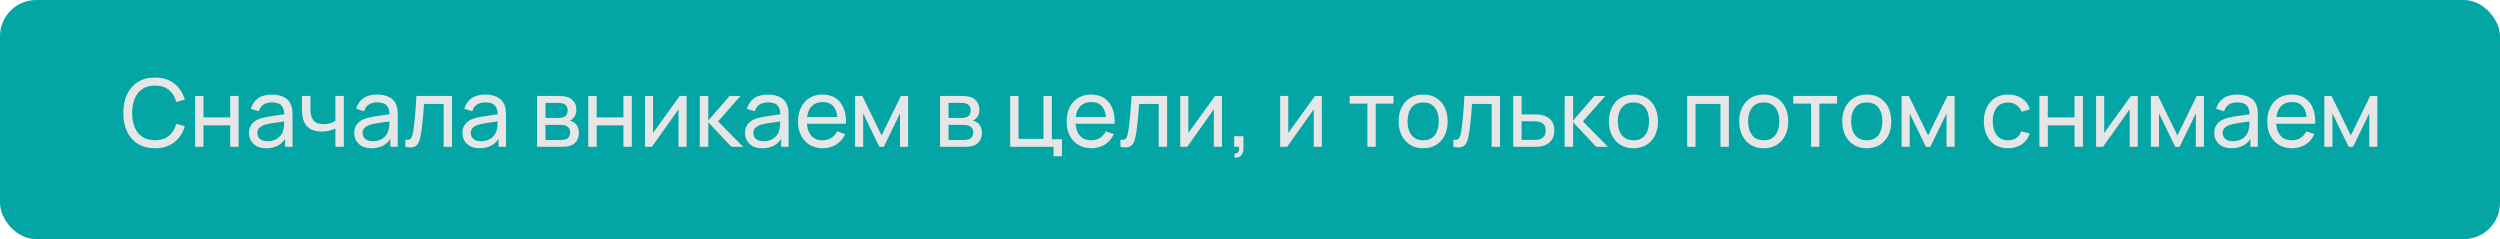 <?xml version="1.0" encoding="UTF-8"?> <svg xmlns="http://www.w3.org/2000/svg" width="690" height="66" viewBox="0 0 690 66" fill="none"><rect width="690" height="66" rx="10" fill="#04A5A5"></rect><path d="M42.765 40.912C40.902 40.912 39.32 40.5 38.02 39.677C36.72 38.854 35.728 37.71 35.043 36.245C34.367 34.78 34.029 33.086 34.029 31.162C34.029 29.238 34.367 27.544 35.043 26.079C35.728 24.614 36.72 23.47 38.02 22.647C39.32 21.824 40.902 21.412 42.765 21.412C44.932 21.412 46.713 21.962 48.108 23.063C49.512 24.164 50.478 25.646 51.007 27.509L48.654 28.133C48.273 26.738 47.592 25.637 46.613 24.831C45.634 24.025 44.351 23.622 42.765 23.622C41.37 23.622 40.208 23.938 39.281 24.571C38.354 25.204 37.656 26.088 37.188 27.223C36.72 28.35 36.482 29.663 36.473 31.162C36.464 32.653 36.694 33.966 37.162 35.101C37.63 36.228 38.332 37.112 39.268 37.753C40.204 38.386 41.37 38.702 42.765 38.702C44.351 38.702 45.634 38.299 46.613 37.493C47.592 36.678 48.273 35.578 48.654 34.191L51.007 34.815C50.478 36.67 49.512 38.152 48.108 39.261C46.713 40.362 44.932 40.912 42.765 40.912ZM53.845 40.522V26.482H56.159V32.397H63.543V26.482H65.857V40.522H63.543V34.594H56.159V40.522H53.845ZM73.49 40.912C72.441 40.912 71.561 40.721 70.851 40.34C70.149 39.95 69.616 39.439 69.252 38.806C68.896 38.173 68.719 37.48 68.719 36.726C68.719 35.989 68.857 35.352 69.135 34.815C69.421 34.269 69.819 33.818 70.331 33.463C70.842 33.099 71.453 32.813 72.164 32.605C72.831 32.423 73.576 32.267 74.4 32.137C75.232 31.998 76.072 31.873 76.922 31.76C77.771 31.647 78.564 31.539 79.301 31.435L78.469 31.916C78.495 30.668 78.243 29.745 77.715 29.147C77.195 28.549 76.293 28.25 75.011 28.25C74.161 28.25 73.416 28.445 72.775 28.835C72.142 29.216 71.696 29.84 71.436 30.707L69.239 30.044C69.577 28.813 70.231 27.847 71.202 27.145C72.172 26.443 73.451 26.092 75.037 26.092C76.311 26.092 77.403 26.322 78.313 26.781C79.231 27.232 79.89 27.916 80.289 28.835C80.488 29.268 80.614 29.741 80.666 30.252C80.718 30.755 80.744 31.283 80.744 31.838V40.522H78.69V37.155L79.171 37.467C78.642 38.602 77.901 39.46 76.948 40.041C76.003 40.622 74.85 40.912 73.49 40.912ZM73.841 38.975C74.673 38.975 75.392 38.828 75.999 38.533C76.614 38.23 77.108 37.835 77.481 37.35C77.853 36.856 78.096 36.319 78.209 35.738C78.339 35.305 78.408 34.824 78.417 34.295C78.434 33.758 78.443 33.346 78.443 33.06L79.249 33.411C78.495 33.515 77.754 33.615 77.026 33.71C76.298 33.805 75.609 33.909 74.959 34.022C74.309 34.126 73.724 34.252 73.204 34.399C72.822 34.52 72.463 34.676 72.125 34.867C71.795 35.058 71.527 35.305 71.319 35.608C71.119 35.903 71.02 36.271 71.02 36.713C71.02 37.094 71.115 37.458 71.306 37.805C71.505 38.152 71.808 38.433 72.216 38.65C72.632 38.867 73.173 38.975 73.841 38.975ZM92.574 40.522V35.465C92.106 35.699 91.538 35.898 90.871 36.063C90.212 36.228 89.506 36.31 88.752 36.31C87.322 36.31 86.169 35.989 85.294 35.348C84.418 34.707 83.846 33.784 83.578 32.579C83.5 32.215 83.443 31.838 83.409 31.448C83.383 31.058 83.365 30.703 83.357 30.382C83.348 30.061 83.344 29.827 83.344 29.68V26.482H85.684V29.68C85.684 29.931 85.692 30.243 85.71 30.616C85.727 30.98 85.77 31.335 85.84 31.682C86.013 32.54 86.373 33.186 86.919 33.619C87.473 34.052 88.253 34.269 89.259 34.269C89.935 34.269 90.559 34.182 91.131 34.009C91.703 33.836 92.184 33.606 92.574 33.32V26.482H94.901V40.522H92.574ZM102.537 40.912C101.488 40.912 100.608 40.721 99.898 40.34C99.196 39.95 98.663 39.439 98.299 38.806C97.943 38.173 97.766 37.48 97.766 36.726C97.766 35.989 97.904 35.352 98.182 34.815C98.468 34.269 98.866 33.818 99.378 33.463C99.889 33.099 100.5 32.813 101.211 32.605C101.878 32.423 102.623 32.267 103.447 32.137C104.279 31.998 105.119 31.873 105.969 31.76C106.818 31.647 107.611 31.539 108.348 31.435L107.516 31.916C107.542 30.668 107.29 29.745 106.762 29.147C106.242 28.549 105.34 28.25 104.058 28.25C103.208 28.25 102.463 28.445 101.822 28.835C101.189 29.216 100.743 29.84 100.483 30.707L98.286 30.044C98.624 28.813 99.278 27.847 100.249 27.145C101.219 26.443 102.498 26.092 104.084 26.092C105.358 26.092 106.45 26.322 107.36 26.781C108.278 27.232 108.937 27.916 109.336 28.835C109.535 29.268 109.661 29.741 109.713 30.252C109.765 30.755 109.791 31.283 109.791 31.838V40.522H107.737V37.155L108.218 37.467C107.689 38.602 106.948 39.46 105.995 40.041C105.05 40.622 103.897 40.912 102.537 40.912ZM102.888 38.975C103.72 38.975 104.439 38.828 105.046 38.533C105.661 38.23 106.155 37.835 106.528 37.35C106.9 36.856 107.143 36.319 107.256 35.738C107.386 35.305 107.455 34.824 107.464 34.295C107.481 33.758 107.49 33.346 107.49 33.06L108.296 33.411C107.542 33.515 106.801 33.615 106.073 33.71C105.345 33.805 104.656 33.909 104.006 34.022C103.356 34.126 102.771 34.252 102.251 34.399C101.869 34.52 101.51 34.676 101.172 34.867C100.842 35.058 100.574 35.305 100.366 35.608C100.166 35.903 100.067 36.271 100.067 36.713C100.067 37.094 100.162 37.458 100.353 37.805C100.552 38.152 100.855 38.433 101.263 38.65C101.679 38.867 102.22 38.975 102.888 38.975ZM111.871 40.522V38.533C112.391 38.628 112.785 38.611 113.054 38.481C113.331 38.342 113.535 38.104 113.665 37.766C113.803 37.419 113.916 36.986 114.003 36.466C114.15 35.643 114.276 34.724 114.38 33.71C114.492 32.696 114.592 31.587 114.679 30.382C114.774 29.169 114.861 27.869 114.939 26.482H124.754V40.522H122.44V28.679H117.045C116.993 29.476 116.928 30.295 116.85 31.136C116.78 31.977 116.707 32.796 116.629 33.593C116.551 34.382 116.464 35.118 116.369 35.803C116.282 36.479 116.187 37.064 116.083 37.558C115.918 38.407 115.688 39.088 115.394 39.599C115.099 40.102 114.674 40.427 114.12 40.574C113.565 40.73 112.815 40.713 111.871 40.522ZM132.396 40.912C131.347 40.912 130.468 40.721 129.757 40.34C129.055 39.95 128.522 39.439 128.158 38.806C127.803 38.173 127.625 37.48 127.625 36.726C127.625 35.989 127.764 35.352 128.041 34.815C128.327 34.269 128.726 33.818 129.237 33.463C129.748 33.099 130.359 32.813 131.07 32.605C131.737 32.423 132.483 32.267 133.306 32.137C134.138 31.998 134.979 31.873 135.828 31.76C136.677 31.647 137.47 31.539 138.207 31.435L137.375 31.916C137.401 30.668 137.15 29.745 136.621 29.147C136.101 28.549 135.2 28.25 133.917 28.25C133.068 28.25 132.322 28.445 131.681 28.835C131.048 29.216 130.602 29.84 130.342 30.707L128.145 30.044C128.483 28.813 129.137 27.847 130.108 27.145C131.079 26.443 132.357 26.092 133.943 26.092C135.217 26.092 136.309 26.322 137.219 26.781C138.138 27.232 138.796 27.916 139.195 28.835C139.394 29.268 139.52 29.741 139.572 30.252C139.624 30.755 139.65 31.283 139.65 31.838V40.522H137.596V37.155L138.077 37.467C137.548 38.602 136.807 39.46 135.854 40.041C134.909 40.622 133.757 40.912 132.396 40.912ZM132.747 38.975C133.579 38.975 134.298 38.828 134.905 38.533C135.52 38.23 136.014 37.835 136.387 37.35C136.76 36.856 137.002 36.319 137.115 35.738C137.245 35.305 137.314 34.824 137.323 34.295C137.34 33.758 137.349 33.346 137.349 33.06L138.155 33.411C137.401 33.515 136.66 33.615 135.932 33.71C135.204 33.805 134.515 33.909 133.865 34.022C133.215 34.126 132.63 34.252 132.11 34.399C131.729 34.52 131.369 34.676 131.031 34.867C130.702 35.058 130.433 35.305 130.225 35.608C130.026 35.903 129.926 36.271 129.926 36.713C129.926 37.094 130.021 37.458 130.212 37.805C130.411 38.152 130.715 38.433 131.122 38.65C131.538 38.867 132.08 38.975 132.747 38.975ZM148.222 40.522V26.482H154.202C154.557 26.482 154.939 26.504 155.346 26.547C155.762 26.582 156.139 26.647 156.477 26.742C157.231 26.941 157.851 27.353 158.336 27.977C158.83 28.592 159.077 29.372 159.077 30.317C159.077 30.846 158.995 31.305 158.83 31.695C158.674 32.085 158.449 32.423 158.154 32.709C158.024 32.839 157.881 32.956 157.725 33.06C157.569 33.164 157.413 33.246 157.257 33.307C157.56 33.359 157.868 33.476 158.18 33.658C158.674 33.927 159.06 34.304 159.337 34.789C159.623 35.274 159.766 35.894 159.766 36.648C159.766 37.601 159.536 38.39 159.077 39.014C158.618 39.629 157.985 40.054 157.179 40.288C156.841 40.383 156.468 40.448 156.061 40.483C155.654 40.509 155.259 40.522 154.878 40.522H148.222ZM150.562 38.637H154.748C154.93 38.637 155.147 38.62 155.398 38.585C155.658 38.55 155.888 38.507 156.087 38.455C156.538 38.325 156.863 38.082 157.062 37.727C157.27 37.372 157.374 36.986 157.374 36.57C157.374 36.015 157.218 35.565 156.906 35.218C156.603 34.871 156.2 34.655 155.697 34.568C155.515 34.516 155.316 34.486 155.099 34.477C154.891 34.468 154.705 34.464 154.54 34.464H150.562V38.637ZM150.562 32.553H154.046C154.289 32.553 154.544 32.54 154.813 32.514C155.082 32.479 155.316 32.423 155.515 32.345C155.914 32.198 156.204 31.955 156.386 31.617C156.577 31.27 156.672 30.893 156.672 30.486C156.672 30.035 156.568 29.641 156.36 29.303C156.161 28.956 155.853 28.718 155.437 28.588C155.16 28.484 154.848 28.428 154.501 28.419C154.163 28.402 153.946 28.393 153.851 28.393H150.562V32.553ZM162.365 40.522V26.482H164.679V32.397H172.063V26.482H174.377V40.522H172.063V34.594H164.679V40.522H162.365ZM189.51 26.482V40.522H187.274V30.174L179.916 40.522H178.005V26.482H180.241V36.687L187.612 26.482H189.51ZM193.138 40.522L193.151 26.482H195.491V33.242L201.38 26.482H204.383L198.182 33.502L205.111 40.522H201.874L195.491 33.762V40.522H193.138ZM210.396 40.912C209.347 40.912 208.468 40.721 207.757 40.34C207.055 39.95 206.522 39.439 206.158 38.806C205.803 38.173 205.625 37.48 205.625 36.726C205.625 35.989 205.764 35.352 206.041 34.815C206.327 34.269 206.726 33.818 207.237 33.463C207.748 33.099 208.359 32.813 209.07 32.605C209.737 32.423 210.483 32.267 211.306 32.137C212.138 31.998 212.979 31.873 213.828 31.76C214.677 31.647 215.47 31.539 216.207 31.435L215.375 31.916C215.401 30.668 215.15 29.745 214.621 29.147C214.101 28.549 213.2 28.25 211.917 28.25C211.068 28.25 210.322 28.445 209.681 28.835C209.048 29.216 208.602 29.84 208.342 30.707L206.145 30.044C206.483 28.813 207.137 27.847 208.108 27.145C209.079 26.443 210.357 26.092 211.943 26.092C213.217 26.092 214.309 26.322 215.219 26.781C216.138 27.232 216.796 27.916 217.195 28.835C217.394 29.268 217.52 29.741 217.572 30.252C217.624 30.755 217.65 31.283 217.65 31.838V40.522H215.596V37.155L216.077 37.467C215.548 38.602 214.807 39.46 213.854 40.041C212.909 40.622 211.757 40.912 210.396 40.912ZM210.747 38.975C211.579 38.975 212.298 38.828 212.905 38.533C213.52 38.23 214.014 37.835 214.387 37.35C214.76 36.856 215.002 36.319 215.115 35.738C215.245 35.305 215.314 34.824 215.323 34.295C215.34 33.758 215.349 33.346 215.349 33.06L216.155 33.411C215.401 33.515 214.66 33.615 213.932 33.71C213.204 33.805 212.515 33.909 211.865 34.022C211.215 34.126 210.63 34.252 210.11 34.399C209.729 34.52 209.369 34.676 209.031 34.867C208.702 35.058 208.433 35.305 208.225 35.608C208.026 35.903 207.926 36.271 207.926 36.713C207.926 37.094 208.021 37.458 208.212 37.805C208.411 38.152 208.715 38.433 209.122 38.65C209.538 38.867 210.08 38.975 210.747 38.975ZM227.114 40.912C225.736 40.912 224.531 40.609 223.5 40.002C222.477 39.387 221.68 38.533 221.108 37.441C220.536 36.34 220.25 35.058 220.25 33.593C220.25 32.059 220.532 30.733 221.095 29.615C221.658 28.488 222.443 27.622 223.448 27.015C224.462 26.4 225.649 26.092 227.01 26.092C228.423 26.092 229.623 26.417 230.611 27.067C231.608 27.717 232.353 28.644 232.847 29.849C233.35 31.054 233.566 32.488 233.497 34.152H231.157V33.32C231.131 31.595 230.78 30.308 230.104 29.459C229.428 28.601 228.423 28.172 227.088 28.172C225.658 28.172 224.57 28.631 223.825 29.55C223.08 30.469 222.707 31.786 222.707 33.502C222.707 35.157 223.08 36.44 223.825 37.35C224.57 38.26 225.632 38.715 227.01 38.715C227.937 38.715 228.743 38.503 229.428 38.078C230.113 37.653 230.65 37.042 231.04 36.245L233.263 37.012C232.717 38.251 231.894 39.213 230.793 39.898C229.701 40.574 228.475 40.912 227.114 40.912ZM221.927 34.152V32.293H232.301V34.152H221.927ZM235.997 40.522V26.482H237.986L243.316 37.376L248.646 26.482H250.635V40.522H248.399V31.305L243.927 40.522H242.705L238.233 31.305V40.522H235.997ZM259.458 40.522V26.482H265.438C265.794 26.482 266.175 26.504 266.582 26.547C266.998 26.582 267.375 26.647 267.713 26.742C268.467 26.941 269.087 27.353 269.572 27.977C270.066 28.592 270.313 29.372 270.313 30.317C270.313 30.846 270.231 31.305 270.066 31.695C269.91 32.085 269.685 32.423 269.39 32.709C269.26 32.839 269.117 32.956 268.961 33.06C268.805 33.164 268.649 33.246 268.493 33.307C268.797 33.359 269.104 33.476 269.416 33.658C269.91 33.927 270.296 34.304 270.573 34.789C270.859 35.274 271.002 35.894 271.002 36.648C271.002 37.601 270.773 38.39 270.313 39.014C269.854 39.629 269.221 40.054 268.415 40.288C268.077 40.383 267.705 40.448 267.297 40.483C266.89 40.509 266.496 40.522 266.114 40.522H259.458ZM261.798 38.637H265.984C266.166 38.637 266.383 38.62 266.634 38.585C266.894 38.55 267.124 38.507 267.323 38.455C267.774 38.325 268.099 38.082 268.298 37.727C268.506 37.372 268.61 36.986 268.61 36.57C268.61 36.015 268.454 35.565 268.142 35.218C267.839 34.871 267.436 34.655 266.933 34.568C266.751 34.516 266.552 34.486 266.335 34.477C266.127 34.468 265.941 34.464 265.776 34.464H261.798V38.637ZM261.798 32.553H265.282C265.525 32.553 265.781 32.54 266.049 32.514C266.318 32.479 266.552 32.423 266.751 32.345C267.15 32.198 267.44 31.955 267.622 31.617C267.813 31.27 267.908 30.893 267.908 30.486C267.908 30.035 267.804 29.641 267.596 29.303C267.397 28.956 267.089 28.718 266.673 28.588C266.396 28.484 266.084 28.428 265.737 28.419C265.399 28.402 265.183 28.393 265.087 28.393H261.798V32.553ZM290.779 43.122V40.522H278.806V26.482H281.12V38.325H287.997V26.482H290.311V38.416H293.093V43.122H290.779ZM301.255 40.912C299.877 40.912 298.672 40.609 297.641 40.002C296.618 39.387 295.821 38.533 295.249 37.441C294.677 36.34 294.391 35.058 294.391 33.593C294.391 32.059 294.672 30.733 295.236 29.615C295.799 28.488 296.583 27.622 297.589 27.015C298.603 26.4 299.79 26.092 301.151 26.092C302.563 26.092 303.764 26.417 304.752 27.067C305.748 27.717 306.494 28.644 306.988 29.849C307.49 31.054 307.707 32.488 307.638 34.152H305.298V33.32C305.272 31.595 304.921 30.308 304.245 29.459C303.569 28.601 302.563 28.172 301.229 28.172C299.799 28.172 298.711 28.631 297.966 29.55C297.22 30.469 296.848 31.786 296.848 33.502C296.848 35.157 297.22 36.44 297.966 37.35C298.711 38.26 299.773 38.715 301.151 38.715C302.078 38.715 302.884 38.503 303.569 38.078C304.253 37.653 304.791 37.042 305.181 36.245L307.404 37.012C306.858 38.251 306.034 39.213 304.934 39.898C303.842 40.574 302.615 40.912 301.255 40.912ZM296.068 34.152V32.293H306.442V34.152H296.068ZM309.232 40.522V38.533C309.752 38.628 310.146 38.611 310.415 38.481C310.692 38.342 310.896 38.104 311.026 37.766C311.165 37.419 311.277 36.986 311.364 36.466C311.511 35.643 311.637 34.724 311.741 33.71C311.854 32.696 311.953 31.587 312.04 30.382C312.135 29.169 312.222 27.869 312.3 26.482H322.115V40.522H319.801V28.679H314.406C314.354 29.476 314.289 30.295 314.211 31.136C314.142 31.977 314.068 32.796 313.99 33.593C313.912 34.382 313.825 35.118 313.73 35.803C313.643 36.479 313.548 37.064 313.444 37.558C313.279 38.407 313.05 39.088 312.755 39.599C312.46 40.102 312.036 40.427 311.481 40.574C310.926 40.73 310.177 40.713 309.232 40.522ZM337.258 26.482V40.522H335.022V30.174L327.664 40.522H325.753V26.482H327.989V36.687L335.36 26.482H337.258ZM340.639 43.434L340.782 42.355C341.146 42.381 341.419 42.312 341.601 42.147C341.783 41.982 341.9 41.757 341.952 41.471C342.004 41.185 342.013 40.869 341.978 40.522H340.639V37.584H343.187V40.912C343.187 41.822 342.962 42.507 342.511 42.966C342.069 43.425 341.445 43.581 340.639 43.434ZM364.833 26.482V40.522H362.597V30.174L355.239 40.522H353.328V26.482H355.564V36.687L362.935 26.482H364.833ZM377.396 40.522V28.588H372.508V26.482H384.598V28.588H379.71V40.522H377.396ZM392.785 40.912C391.39 40.912 390.185 40.596 389.171 39.963C388.166 39.33 387.39 38.455 386.844 37.337C386.298 36.219 386.025 34.936 386.025 33.489C386.025 32.016 386.303 30.724 386.857 29.615C387.412 28.506 388.196 27.643 389.21 27.028C390.224 26.404 391.416 26.092 392.785 26.092C394.189 26.092 395.398 26.408 396.412 27.041C397.426 27.665 398.202 28.536 398.739 29.654C399.285 30.763 399.558 32.042 399.558 33.489C399.558 34.954 399.285 36.245 398.739 37.363C398.193 38.472 397.413 39.343 396.399 39.976C395.385 40.6 394.181 40.912 392.785 40.912ZM392.785 38.715C394.241 38.715 395.325 38.23 396.035 37.259C396.746 36.288 397.101 35.032 397.101 33.489C397.101 31.903 396.742 30.642 396.022 29.706C395.303 28.761 394.224 28.289 392.785 28.289C391.806 28.289 391 28.51 390.367 28.952C389.735 29.394 389.262 30.005 388.95 30.785C388.638 31.565 388.482 32.466 388.482 33.489C388.482 35.066 388.846 36.332 389.574 37.285C390.302 38.238 391.373 38.715 392.785 38.715ZM401.121 40.522V38.533C401.641 38.628 402.035 38.611 402.304 38.481C402.581 38.342 402.785 38.104 402.915 37.766C403.053 37.419 403.166 36.986 403.253 36.466C403.4 35.643 403.526 34.724 403.63 33.71C403.742 32.696 403.842 31.587 403.929 30.382C404.024 29.169 404.111 27.869 404.189 26.482H414.004V40.522H411.69V28.679H406.295C406.243 29.476 406.178 30.295 406.1 31.136C406.03 31.977 405.957 32.796 405.879 33.593C405.801 34.382 405.714 35.118 405.619 35.803C405.532 36.479 405.437 37.064 405.333 37.558C405.168 38.407 404.938 39.088 404.644 39.599C404.349 40.102 403.924 40.427 403.37 40.574C402.815 40.73 402.065 40.713 401.121 40.522ZM417.655 40.522L417.642 26.482H419.969V31.565H422.998C423.405 31.565 423.821 31.574 424.246 31.591C424.671 31.608 425.039 31.647 425.351 31.708C426.079 31.847 426.716 32.089 427.262 32.436C427.808 32.783 428.233 33.255 428.536 33.853C428.839 34.442 428.991 35.175 428.991 36.05C428.991 37.263 428.675 38.225 428.042 38.936C427.418 39.638 426.599 40.106 425.585 40.34C425.238 40.418 424.84 40.47 424.389 40.496C423.947 40.513 423.527 40.522 423.128 40.522H417.655ZM419.969 38.611H423.167C423.427 38.611 423.717 38.602 424.038 38.585C424.359 38.568 424.645 38.524 424.896 38.455C425.338 38.325 425.732 38.069 426.079 37.688C426.434 37.307 426.612 36.761 426.612 36.05C426.612 35.331 426.439 34.776 426.092 34.386C425.754 33.996 425.308 33.74 424.753 33.619C424.502 33.558 424.237 33.519 423.96 33.502C423.683 33.485 423.418 33.476 423.167 33.476H419.969V38.611ZM431.835 40.522L431.848 26.482H434.188V33.242L440.077 26.482H443.08L436.879 33.502L443.808 40.522H440.571L434.188 33.762V40.522H431.835ZM450.828 40.912C449.433 40.912 448.228 40.596 447.214 39.963C446.209 39.33 445.433 38.455 444.887 37.337C444.341 36.219 444.068 34.936 444.068 33.489C444.068 32.016 444.346 30.724 444.9 29.615C445.455 28.506 446.239 27.643 447.253 27.028C448.267 26.404 449.459 26.092 450.828 26.092C452.232 26.092 453.441 26.408 454.455 27.041C455.469 27.665 456.245 28.536 456.782 29.654C457.328 30.763 457.601 32.042 457.601 33.489C457.601 34.954 457.328 36.245 456.782 37.363C456.236 38.472 455.456 39.343 454.442 39.976C453.428 40.6 452.224 40.912 450.828 40.912ZM450.828 38.715C452.284 38.715 453.368 38.23 454.078 37.259C454.789 36.288 455.144 35.032 455.144 33.489C455.144 31.903 454.785 30.642 454.065 29.706C453.346 28.761 452.267 28.289 450.828 28.289C449.849 28.289 449.043 28.51 448.41 28.952C447.778 29.394 447.305 30.005 446.993 30.785C446.681 31.565 446.525 32.466 446.525 33.489C446.525 35.066 446.889 36.332 447.617 37.285C448.345 38.238 449.416 38.715 450.828 38.715ZM465.656 40.522V26.482H477.161V40.522H474.847V28.679H467.97V40.522H465.656ZM486.781 40.912C485.386 40.912 484.181 40.596 483.167 39.963C482.162 39.33 481.386 38.455 480.84 37.337C480.294 36.219 480.021 34.936 480.021 33.489C480.021 32.016 480.299 30.724 480.853 29.615C481.408 28.506 482.192 27.643 483.206 27.028C484.22 26.404 485.412 26.092 486.781 26.092C488.185 26.092 489.394 26.408 490.408 27.041C491.422 27.665 492.198 28.536 492.735 29.654C493.281 30.763 493.554 32.042 493.554 33.489C493.554 34.954 493.281 36.245 492.735 37.363C492.189 38.472 491.409 39.343 490.395 39.976C489.381 40.6 488.177 40.912 486.781 40.912ZM486.781 38.715C488.237 38.715 489.321 38.23 490.031 37.259C490.742 36.288 491.097 35.032 491.097 33.489C491.097 31.903 490.738 30.642 490.018 29.706C489.299 28.761 488.22 28.289 486.781 28.289C485.802 28.289 484.996 28.51 484.363 28.952C483.731 29.394 483.258 30.005 482.946 30.785C482.634 31.565 482.478 32.466 482.478 33.489C482.478 35.066 482.842 36.332 483.57 37.285C484.298 38.238 485.369 38.715 486.781 38.715ZM499.83 40.522V28.588H494.942V26.482H507.032V28.588H502.144V40.522H499.83ZM515.219 40.912C513.824 40.912 512.619 40.596 511.605 39.963C510.6 39.33 509.824 38.455 509.278 37.337C508.732 36.219 508.459 34.936 508.459 33.489C508.459 32.016 508.736 30.724 509.291 29.615C509.846 28.506 510.63 27.643 511.644 27.028C512.658 26.404 513.85 26.092 515.219 26.092C516.623 26.092 517.832 26.408 518.846 27.041C519.86 27.665 520.636 28.536 521.173 29.654C521.719 30.763 521.992 32.042 521.992 33.489C521.992 34.954 521.719 36.245 521.173 37.363C520.627 38.472 519.847 39.343 518.833 39.976C517.819 40.6 516.614 40.912 515.219 40.912ZM515.219 38.715C516.675 38.715 517.758 38.23 518.469 37.259C519.18 36.288 519.535 35.032 519.535 33.489C519.535 31.903 519.175 30.642 518.456 29.706C517.737 28.761 516.658 28.289 515.219 28.289C514.24 28.289 513.434 28.51 512.801 28.952C512.168 29.394 511.696 30.005 511.384 30.785C511.072 31.565 510.916 32.466 510.916 33.489C510.916 35.066 511.28 36.332 512.008 37.285C512.736 38.238 513.806 38.715 515.219 38.715ZM524.841 40.522V26.482H526.83L532.16 37.376L537.49 26.482H539.479V40.522H537.243V31.305L532.771 40.522H531.549L527.077 31.305V40.522H524.841ZM554.23 40.912C552.809 40.912 551.6 40.596 550.603 39.963C549.615 39.322 548.861 38.442 548.341 37.324C547.821 36.206 547.552 34.932 547.535 33.502C547.552 32.037 547.825 30.75 548.354 29.641C548.891 28.523 549.658 27.652 550.655 27.028C551.652 26.404 552.852 26.092 554.256 26.092C555.738 26.092 557.012 26.456 558.078 27.184C559.153 27.912 559.872 28.909 560.236 30.174L557.948 30.863C557.653 30.048 557.172 29.416 556.505 28.965C555.846 28.514 555.088 28.289 554.23 28.289C553.268 28.289 552.475 28.514 551.851 28.965C551.227 29.407 550.763 30.022 550.46 30.811C550.157 31.591 550.001 32.488 549.992 33.502C550.009 35.062 550.369 36.323 551.071 37.285C551.782 38.238 552.835 38.715 554.23 38.715C555.149 38.715 555.911 38.507 556.518 38.091C557.125 37.666 557.584 37.055 557.896 36.258L560.236 36.869C559.751 38.178 558.992 39.179 557.961 39.872C556.93 40.565 555.686 40.912 554.23 40.912ZM562.876 40.522V26.482H565.19V32.397H572.574V26.482H574.888V40.522H572.574V34.594H565.19V40.522H562.876ZM590.022 26.482V40.522H587.786V30.174L580.428 40.522H578.517V26.482H580.753V36.687L588.124 26.482H590.022ZM593.65 40.522V26.482H595.639L600.969 37.376L606.299 26.482H608.288V40.522H606.052V31.305L601.58 40.522H600.358L595.886 31.305V40.522H593.65ZM615.91 40.912C614.861 40.912 613.981 40.721 613.271 40.34C612.569 39.95 612.036 39.439 611.672 38.806C611.316 38.173 611.139 37.48 611.139 36.726C611.139 35.989 611.277 35.352 611.555 34.815C611.841 34.269 612.239 33.818 612.751 33.463C613.262 33.099 613.873 32.813 614.584 32.605C615.251 32.423 615.996 32.267 616.82 32.137C617.652 31.998 618.492 31.873 619.342 31.76C620.191 31.647 620.984 31.539 621.721 31.435L620.889 31.916C620.915 30.668 620.663 29.745 620.135 29.147C619.615 28.549 618.713 28.25 617.431 28.25C616.581 28.25 615.836 28.445 615.195 28.835C614.562 29.216 614.116 29.84 613.856 30.707L611.659 30.044C611.997 28.813 612.651 27.847 613.622 27.145C614.592 26.443 615.871 26.092 617.457 26.092C618.731 26.092 619.823 26.322 620.733 26.781C621.651 27.232 622.31 27.916 622.709 28.835C622.908 29.268 623.034 29.741 623.086 30.252C623.138 30.755 623.164 31.283 623.164 31.838V40.522H621.11V37.155L621.591 37.467C621.062 38.602 620.321 39.46 619.368 40.041C618.423 40.622 617.27 40.912 615.91 40.912ZM616.261 38.975C617.093 38.975 617.812 38.828 618.419 38.533C619.034 38.23 619.528 37.835 619.901 37.35C620.273 36.856 620.516 36.319 620.629 35.738C620.759 35.305 620.828 34.824 620.837 34.295C620.854 33.758 620.863 33.346 620.863 33.06L621.669 33.411C620.915 33.515 620.174 33.615 619.446 33.71C618.718 33.805 618.029 33.909 617.379 34.022C616.729 34.126 616.144 34.252 615.624 34.399C615.242 34.52 614.883 34.676 614.545 34.867C614.215 35.058 613.947 35.305 613.739 35.608C613.539 35.903 613.44 36.271 613.44 36.713C613.44 37.094 613.535 37.458 613.726 37.805C613.925 38.152 614.228 38.433 614.636 38.65C615.052 38.867 615.593 38.975 616.261 38.975ZM632.628 40.912C631.25 40.912 630.045 40.609 629.014 40.002C627.991 39.387 627.194 38.533 626.622 37.441C626.05 36.34 625.764 35.058 625.764 33.593C625.764 32.059 626.045 30.733 626.609 29.615C627.172 28.488 627.956 27.622 628.962 27.015C629.976 26.4 631.163 26.092 632.524 26.092C633.936 26.092 635.137 26.417 636.125 27.067C637.121 27.717 637.867 28.644 638.361 29.849C638.863 31.054 639.08 32.488 639.011 34.152H636.671V33.32C636.645 31.595 636.294 30.308 635.618 29.459C634.942 28.601 633.936 28.172 632.602 28.172C631.172 28.172 630.084 28.631 629.339 29.55C628.593 30.469 628.221 31.786 628.221 33.502C628.221 35.157 628.593 36.44 629.339 37.35C630.084 38.26 631.146 38.715 632.524 38.715C633.451 38.715 634.257 38.503 634.942 38.078C635.626 37.653 636.164 37.042 636.554 36.245L638.777 37.012C638.231 38.251 637.407 39.213 636.307 39.898C635.215 40.574 633.988 40.912 632.628 40.912ZM627.441 34.152V32.293H637.815V34.152H627.441ZM641.511 40.522V26.482H643.5L648.83 37.376L654.16 26.482H656.149V40.522H653.913V31.305L649.441 40.522H648.219L643.747 31.305V40.522H641.511Z" fill="#E6E6E6"></path></svg> 